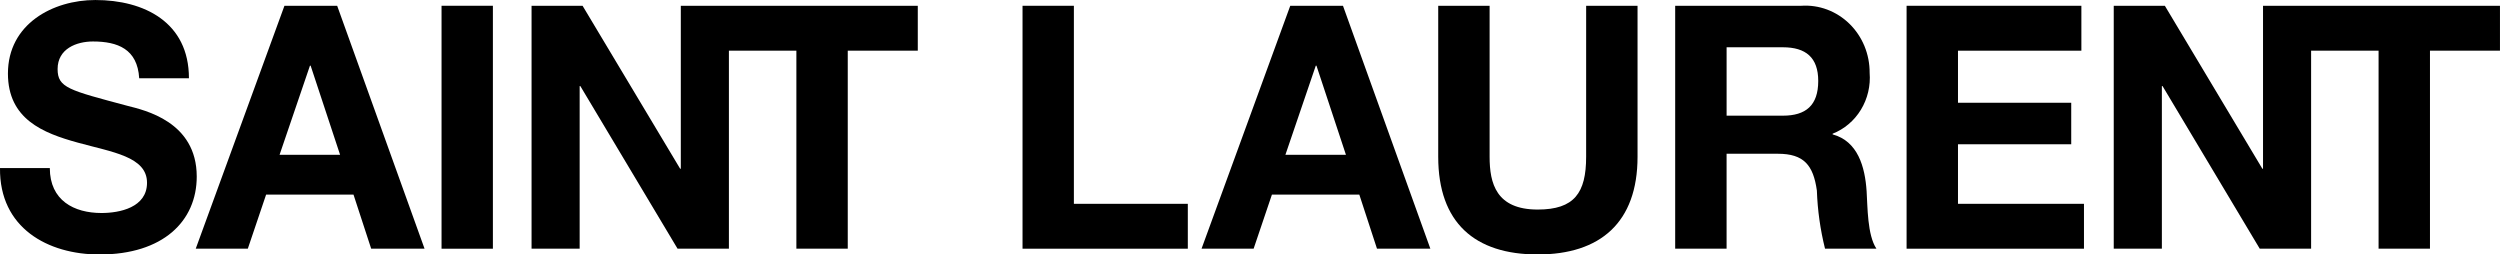 <svg width="167" height="17" viewBox="0 0 167 17" fill="none" xmlns="http://www.w3.org/2000/svg">
<g clip-path="url(#clip0_1_70)">
<path d="M8.506 7.067C4.593 6.021 3.848 5.864 3.848 4.612C3.848 3.249 5.12 2.771 6.21 2.771C7.85 2.771 9.184 3.269 9.298 5.226H12.621C12.621 1.479 9.624 0.001 6.367 0.001C3.545 0.001 0.53 1.593 0.53 4.911C0.53 7.956 2.87 8.887 5.188 9.525C7.484 10.162 9.821 10.457 9.821 12.208C9.821 13.867 7.983 14.229 6.78 14.229C4.943 14.229 3.328 13.389 3.328 11.228H-7.04229e-05C-0.043 15.227 3.193 17 6.649 17C10.891 17 13.142 14.773 13.142 11.794C13.142 8.115 9.643 7.359 8.506 7.067Z" fill="black"/>
<path d="M32.925 0.385H29.495V16.614H32.925V0.385Z" fill="black"/>
<path d="M45.478 11.273H45.435L38.916 0.386H35.508V16.613H38.721V5.749H38.766L45.261 16.613H48.691V3.386H53.198V16.613H56.63V3.386H61.308V0.386H45.478V11.273Z" fill="black"/>
<path d="M19.001 0.386L13.075 16.613H16.554L17.776 13H23.614L24.795 16.613H28.36L22.523 0.386H19.001ZM18.675 10.341L20.705 4.386H20.75L22.718 10.341H18.675Z" fill="black"/>
<path d="M130.793 9.637H138.358V6.864H130.793V3.386H139.036V0.386H127.36V16.613H139.209V13.615H130.793V9.637Z" fill="black"/>
<path d="M151.17 0.386V11.273H151.127L144.612 0.386H141.198V16.613H144.413V5.749H144.458L150.951 16.613H154.382V3.386H158.889V16.613H162.322V3.386H166.998V0.386H151.17Z" fill="black"/>
<path d="M122.419 8.977V8.931C123.201 8.624 123.865 8.061 124.311 7.327C124.757 6.593 124.961 5.727 124.892 4.862C124.895 4.249 124.778 3.643 124.546 3.08C124.314 2.517 123.973 2.01 123.544 1.59C123.115 1.17 122.608 0.847 122.053 0.639C121.499 0.432 120.91 0.346 120.322 0.386H111.902V16.613H115.336V10.271H118.766C120.492 10.271 121.128 11.027 121.367 12.726C121.412 14.039 121.595 15.342 121.912 16.613H125.346C124.734 15.705 124.756 13.794 124.69 12.773C124.582 11.137 124.102 9.432 122.419 8.977ZM119.096 7.727H115.337V3.158H119.096C120.627 3.158 121.458 3.84 121.458 5.409C121.457 7.046 120.627 7.727 119.097 7.727H119.096Z" fill="black"/>
<path d="M105.954 10.475C105.954 12.885 105.168 13.998 102.719 13.998C99.942 13.998 99.506 12.248 99.506 10.475V0.386H96.073V10.475C96.073 14.886 98.52 16.998 102.719 16.998C106.897 16.998 109.388 14.863 109.388 10.475V0.386H105.955L105.954 10.475Z" fill="black"/>
<path d="M86.189 0.386L80.263 16.613H83.742L84.964 13H90.802L91.983 16.613H95.548L89.711 0.386H86.189ZM85.865 10.341L87.895 4.386H87.939L89.909 10.341H85.865Z" fill="black"/>
<path d="M71.735 0.386H68.305V16.613H79.346V13.615H71.735V0.386Z" fill="black"/>
</g>
<defs>
<clipPath id="clip0_1_70">
<rect width="167" height="17" fill="white"/>
</clipPath>
</defs>
</svg>
